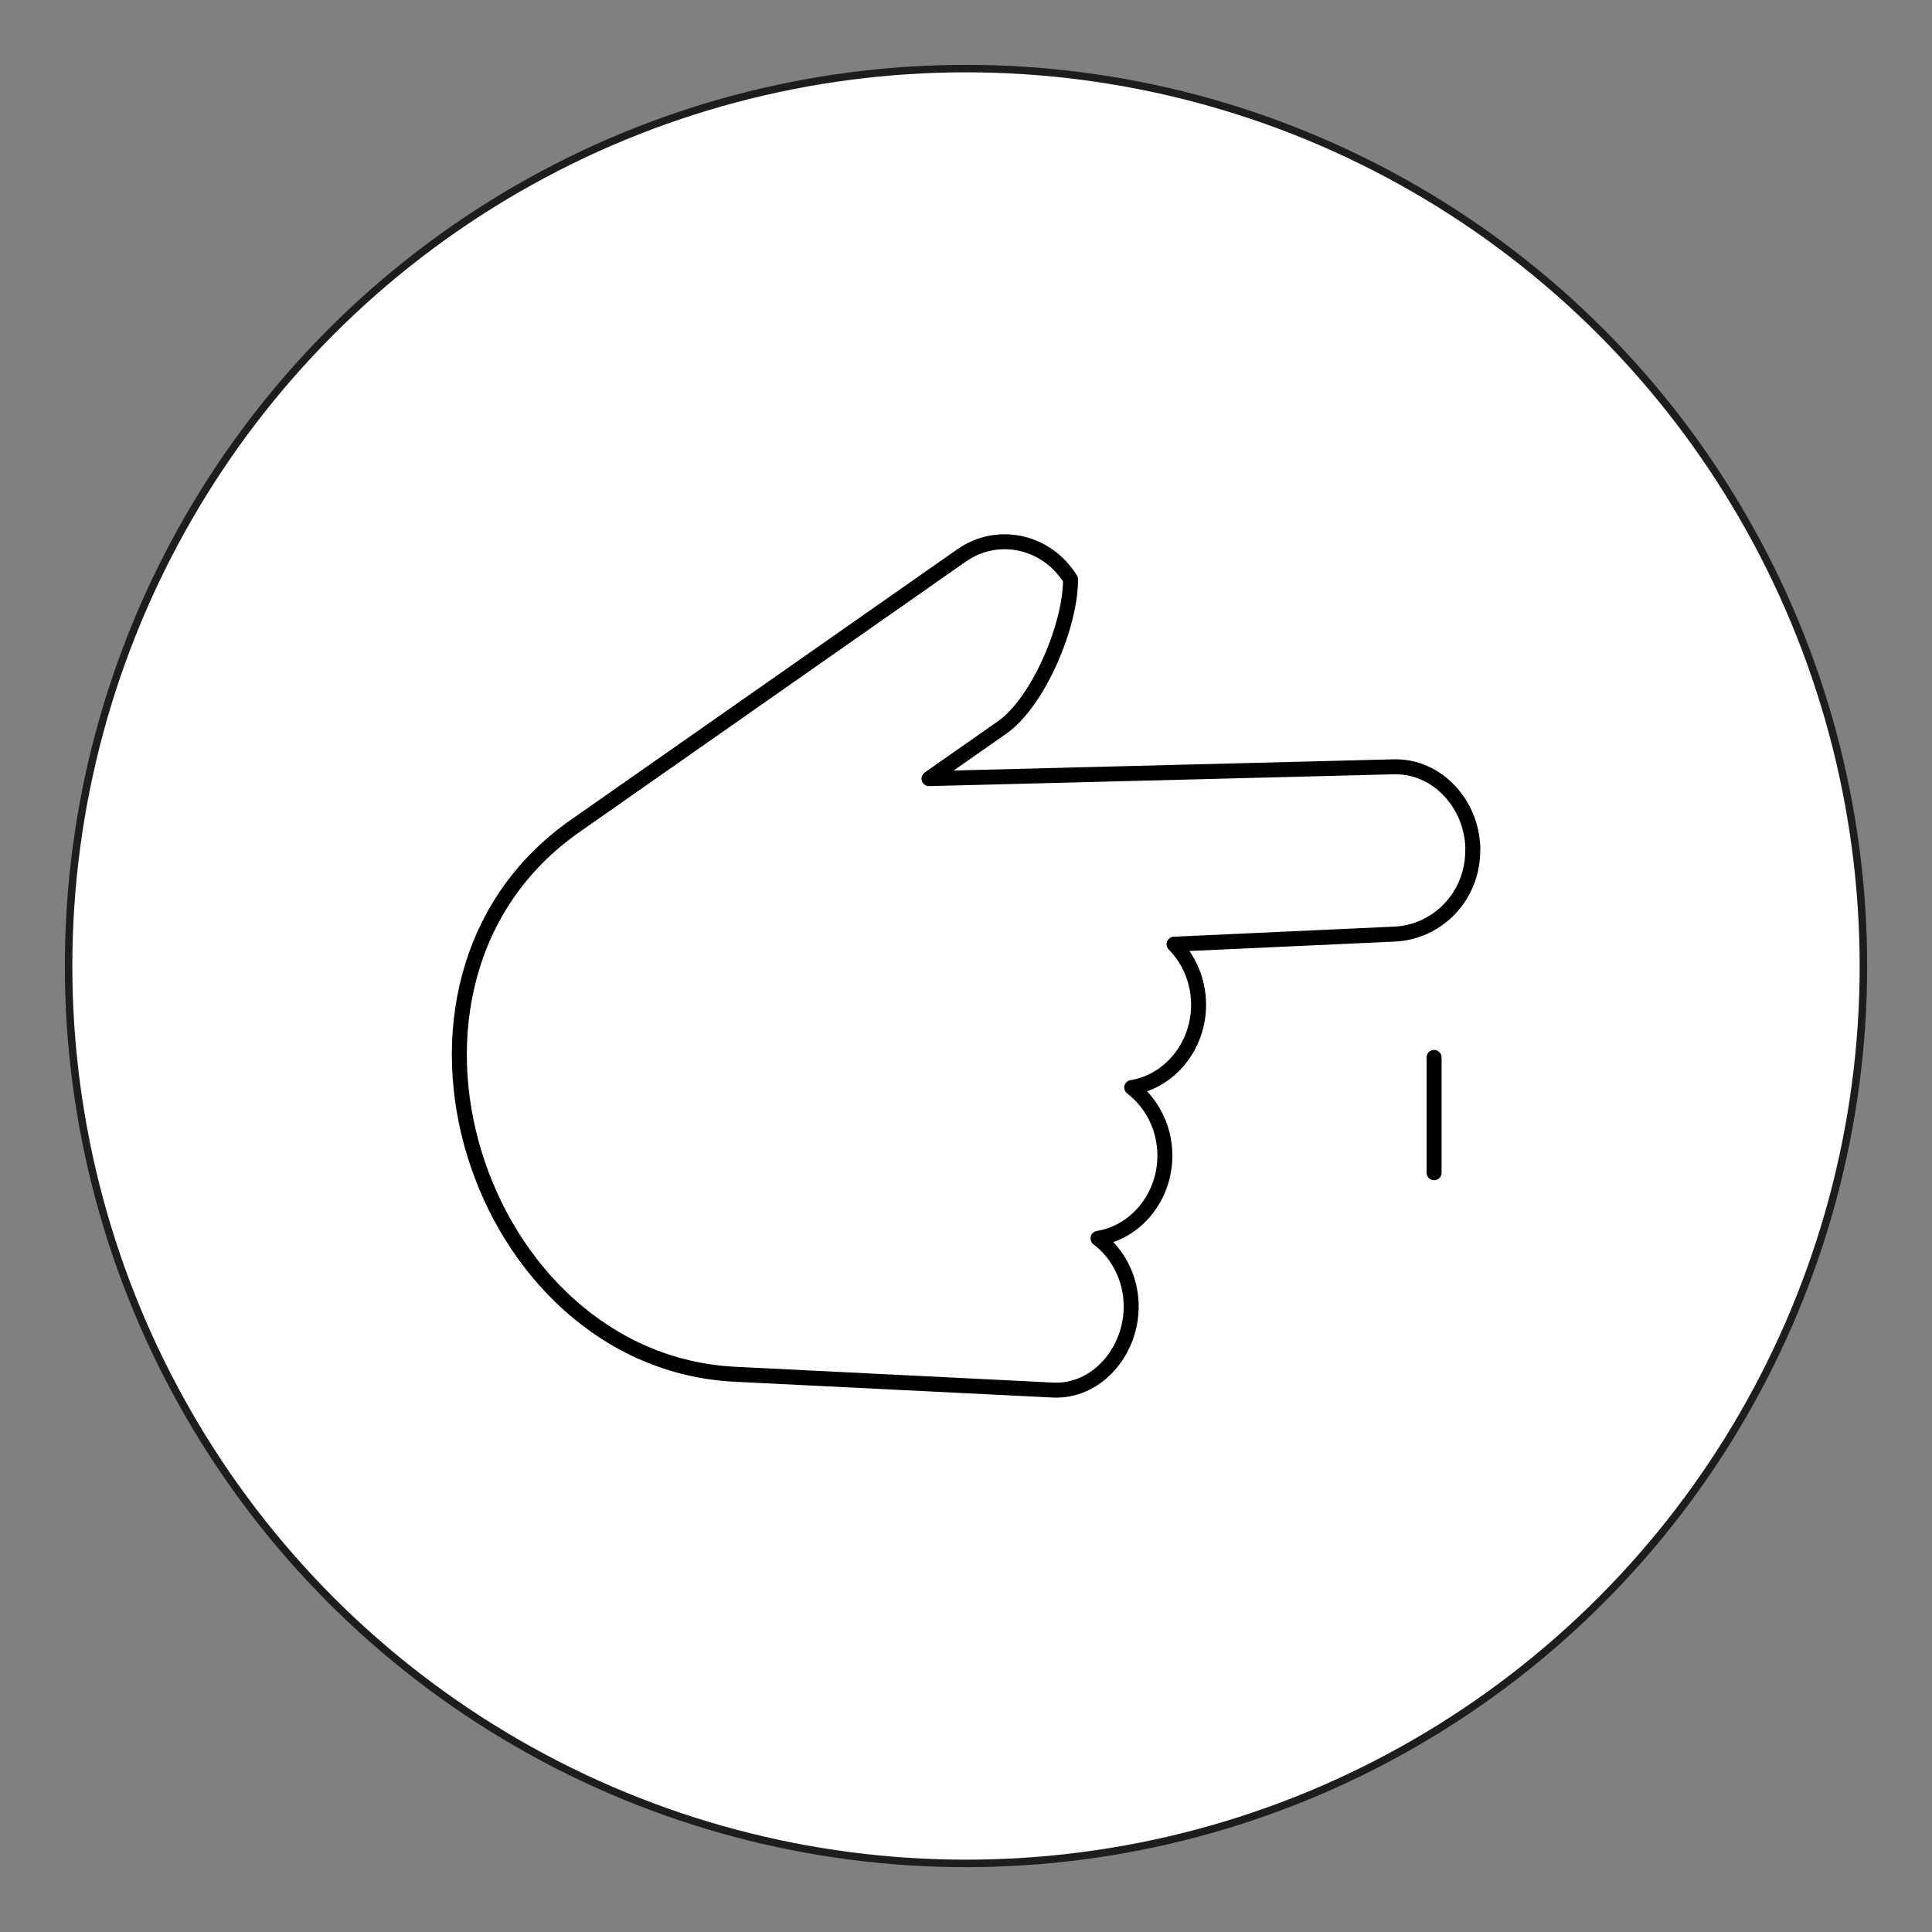<?xml version="1.0" encoding="UTF-8"?>
<svg xmlns="http://www.w3.org/2000/svg" id="Vrstva_1" data-name="Vrstva 1" viewBox="0 0 258 258">
  <rect x="0" y="0" width="258" height="258" fill="#808080" stroke="none"/>
  <defs>
    <style>
      .cls-1 {
        fill: none;
        stroke: #000;
        stroke-linecap: round;
        stroke-linejoin: round;
        stroke-width: 2px;
      }

      .cls-2 {
        fill: #fff;
        stroke: #1d1d1b;
        stroke-miterlimit: 10;
      }
    </style>
  </defs>
  <circle class="cls-2" cx="129" cy="129" r="119.84"/>
  <path class="cls-1" d="m191.51,141.21v15.4m5.16-43.11h0c.04,6.15-4.67,10.98-10.44,11.24l-29.45,1.35c2,2.02,3.26,4.87,3.28,8.02h0c.03,5.6-3.86,10.3-8.93,11.12,2.66,2.02,4.4,5.31,4.43,9.02h0c.03,5.6-3.86,10.3-8.93,11.12,2.66,2.02,4.4,5.31,4.43,9.02h0c.04,6.14-4.67,11.53-10.44,11.24l-42.47-2.11c-34.54-1.72-51.12-52.38-21.36-73.21l51.61-36.13c4.83-3.38,11.38-1.95,14.56,3.19.03,6.09-4.27,16.37-9.13,19.77l-9.77,6.84,62.05-1.58c5.78-.15,10.54,4.95,10.58,11.1h0Z"/>
</svg>